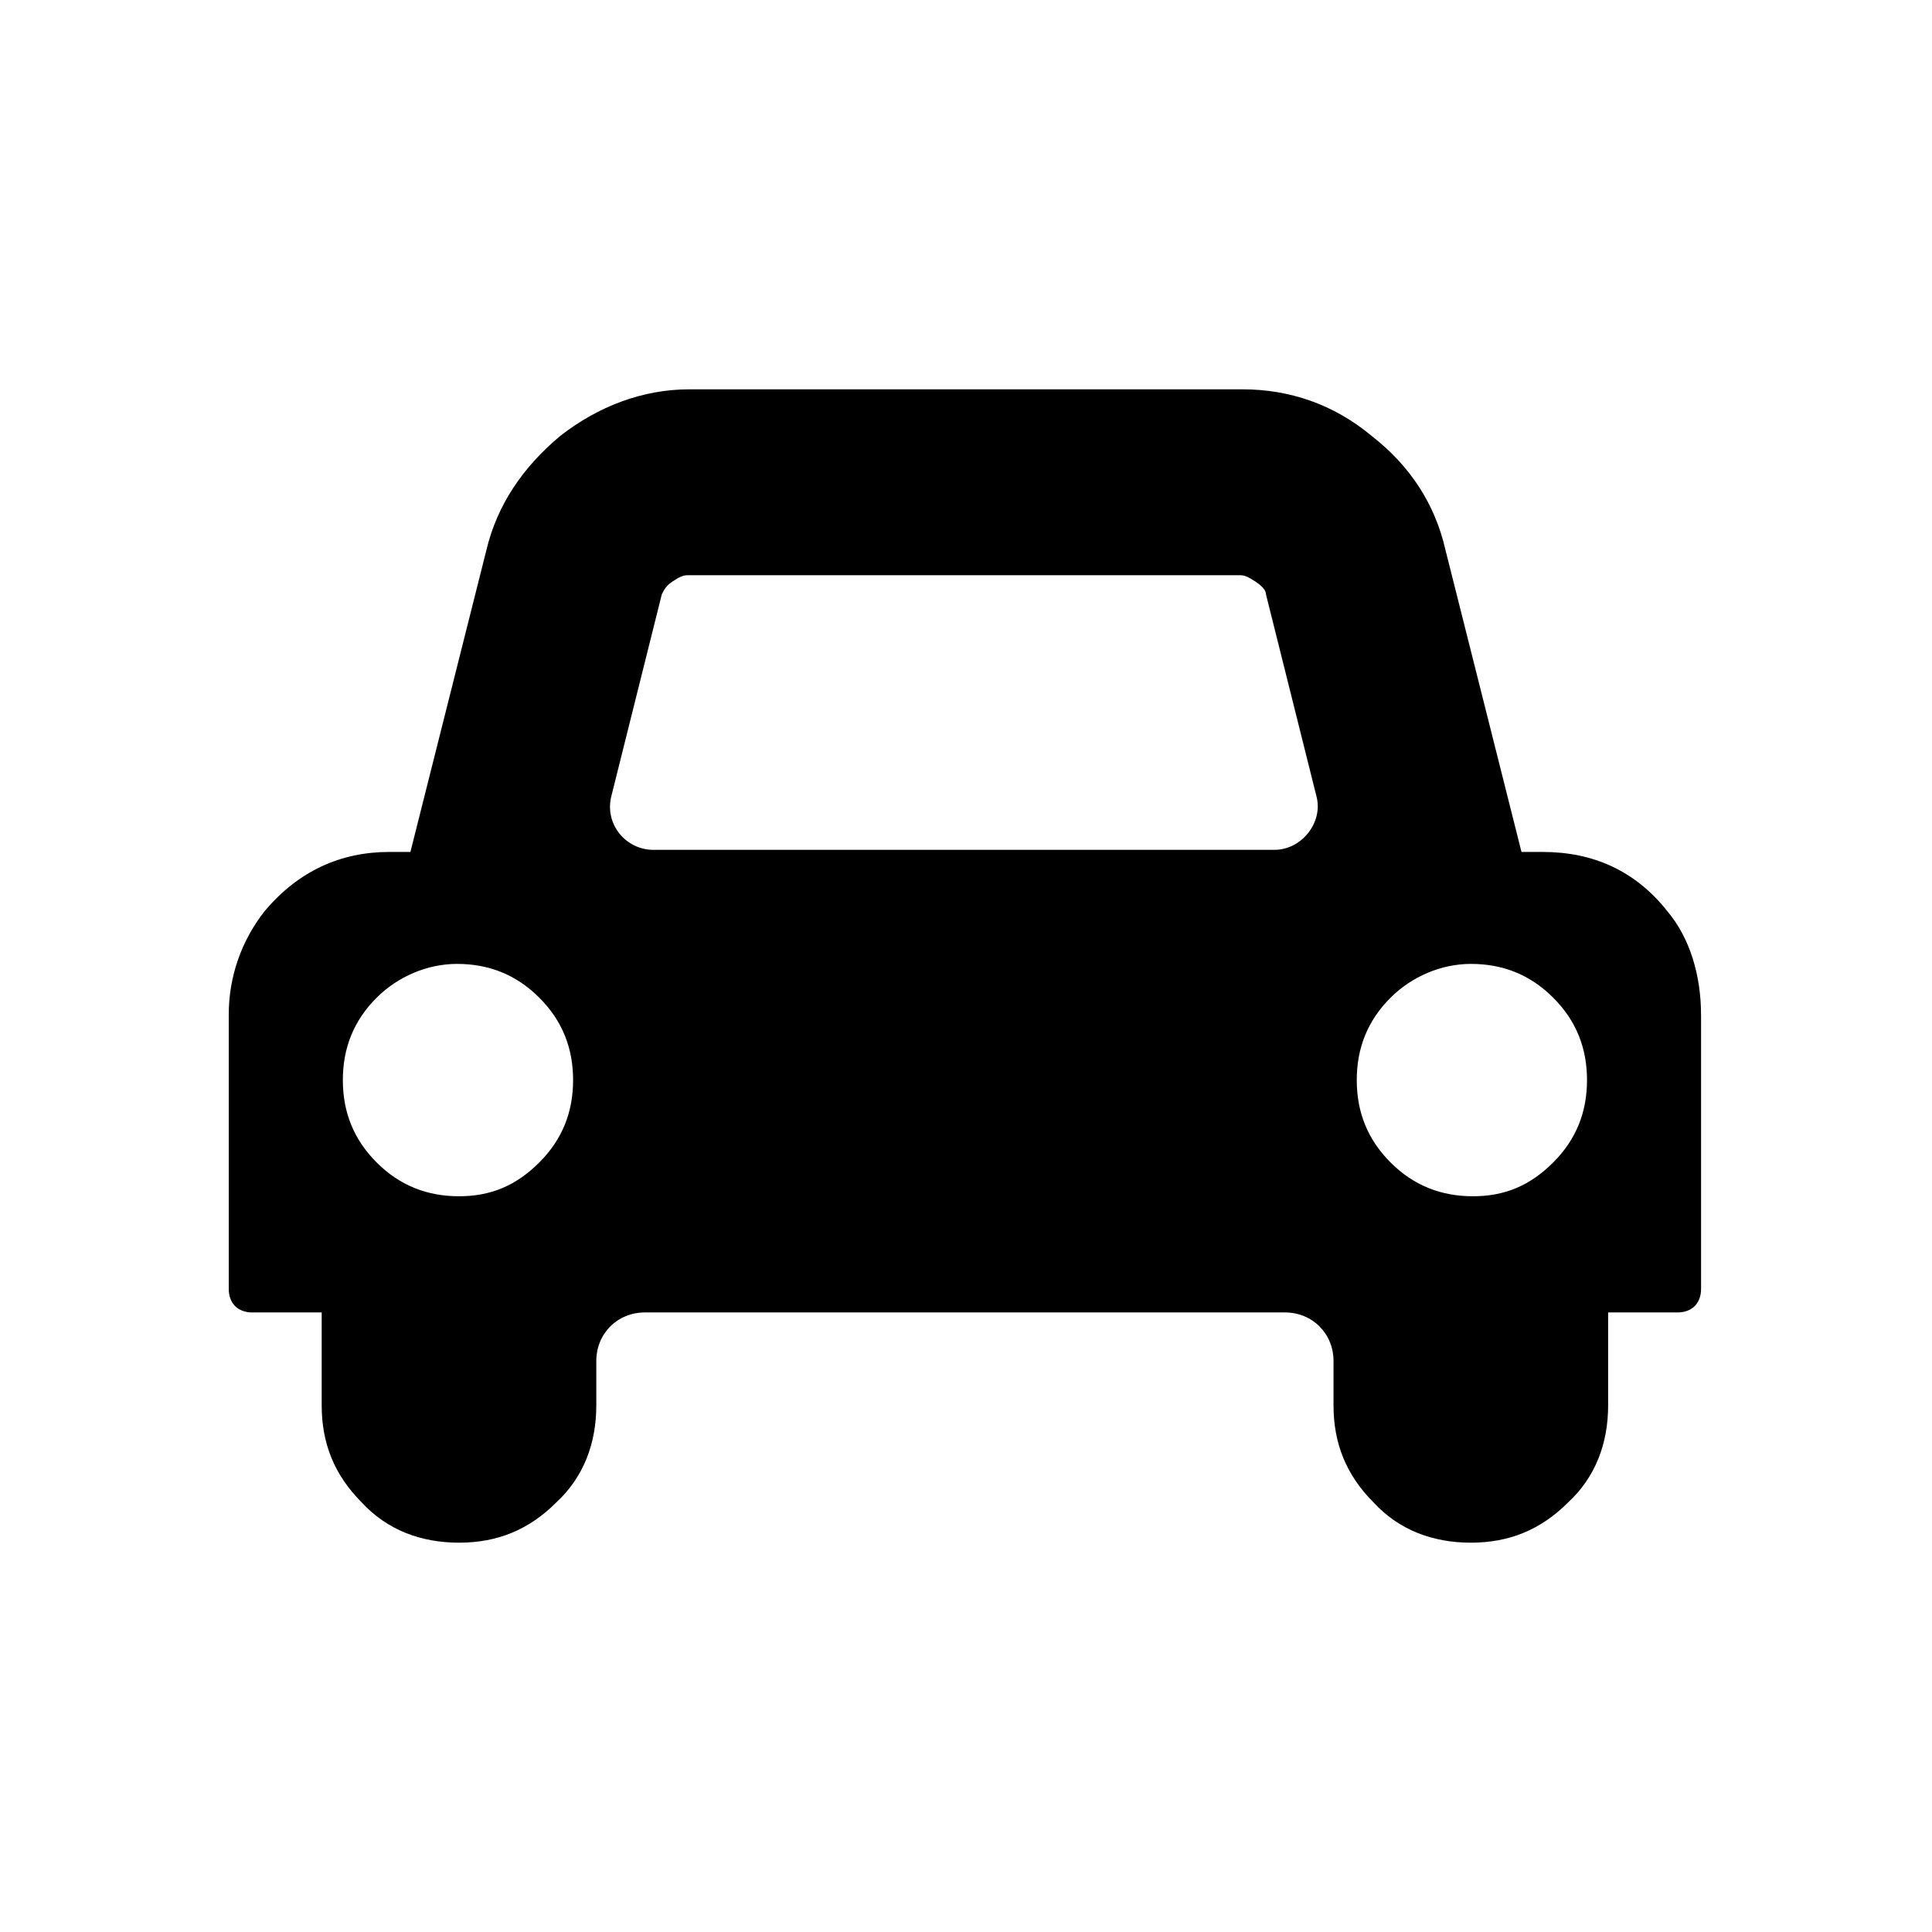 <?xml version="1.0" encoding="UTF-8"?>
<!-- Uploaded to: ICON Repo, www.iconrepo.com, Generator: ICON Repo Mixer Tools -->
<svg fill="#000000" width="800px" height="800px" version="1.1" viewBox="144 144 512 512" xmlns="http://www.w3.org/2000/svg">
 <path d="m594.8 412.88v72.773c0 1.68-0.559 3.359-1.68 4.477-1.121 1.121-2.801 1.68-4.477 1.68h-18.473v24.629c0 10.078-3.359 19.031-10.637 25.75-7.277 7.277-15.676 10.637-25.75 10.637-10.078 0-19.031-3.359-25.75-10.637-7.277-7.277-10.637-15.676-10.637-25.75v-11.754c0-7.277-5.598-12.875-12.875-12.875h-169.62c-7.277 0-12.875 5.598-12.875 12.875v11.754c0 10.078-3.359 19.031-10.637 25.75-7.277 7.277-15.676 10.637-25.75 10.637-10.078 0-19.031-3.359-25.75-10.637-7.277-7.277-10.637-15.676-10.637-25.75v-24.629h-18.473c-1.68 0-3.359-0.559-4.477-1.68-1.121-1.121-1.68-2.801-1.68-4.477v-72.773c0-10.078 3.359-19.594 9.516-27.43 8.957-10.637 20.152-15.676 33.027-15.676h5.598l20.152-80.051c2.801-11.754 9.516-21.832 19.594-30.23 10.078-7.836 21.832-12.316 34.148-12.316h146.66c12.316 0 24.07 3.918 34.148 12.316 10.078 7.836 16.793 17.914 19.594 30.23l20.152 80.051h5.598c13.434 0 24.629 5.039 33.027 15.676 6.156 7.277 8.953 17.352 8.953 27.43zm-307.88 39.184c6.156-6.156 8.957-13.434 8.957-21.832 0-8.398-2.801-15.676-8.957-21.832s-13.434-8.957-21.832-8.957c-7.836 0-15.676 3.359-21.273 8.957-6.156 6.156-8.957 13.434-8.957 21.832 0 8.398 2.801 15.676 8.957 21.832s13.434 8.957 21.832 8.957c8.398 0 15.113-2.801 21.273-8.957zm30.227-82.848h164.58c7.277 0 12.875-7.277 11.195-13.996l-13.434-53.738c0-1.121-1.121-2.238-2.801-3.359-1.68-1.121-2.801-1.68-3.918-1.68h-146.66c-1.121 0-2.238 0.559-3.918 1.68-1.68 1.121-2.238 2.238-2.801 3.359l-13.434 53.738c-1.68 7.277 3.918 13.996 11.195 13.996zm238.47 82.848c6.156-6.156 8.957-13.434 8.957-21.832 0-8.398-2.801-15.676-8.957-21.832s-13.434-8.957-21.832-8.957c-7.836 0-15.676 3.359-21.273 8.957-6.156 6.156-8.957 13.434-8.957 21.832 0 8.398 2.801 15.676 8.957 21.832s13.434 8.957 21.832 8.957c8.398 0 15.113-2.801 21.273-8.957z"/>
</svg>